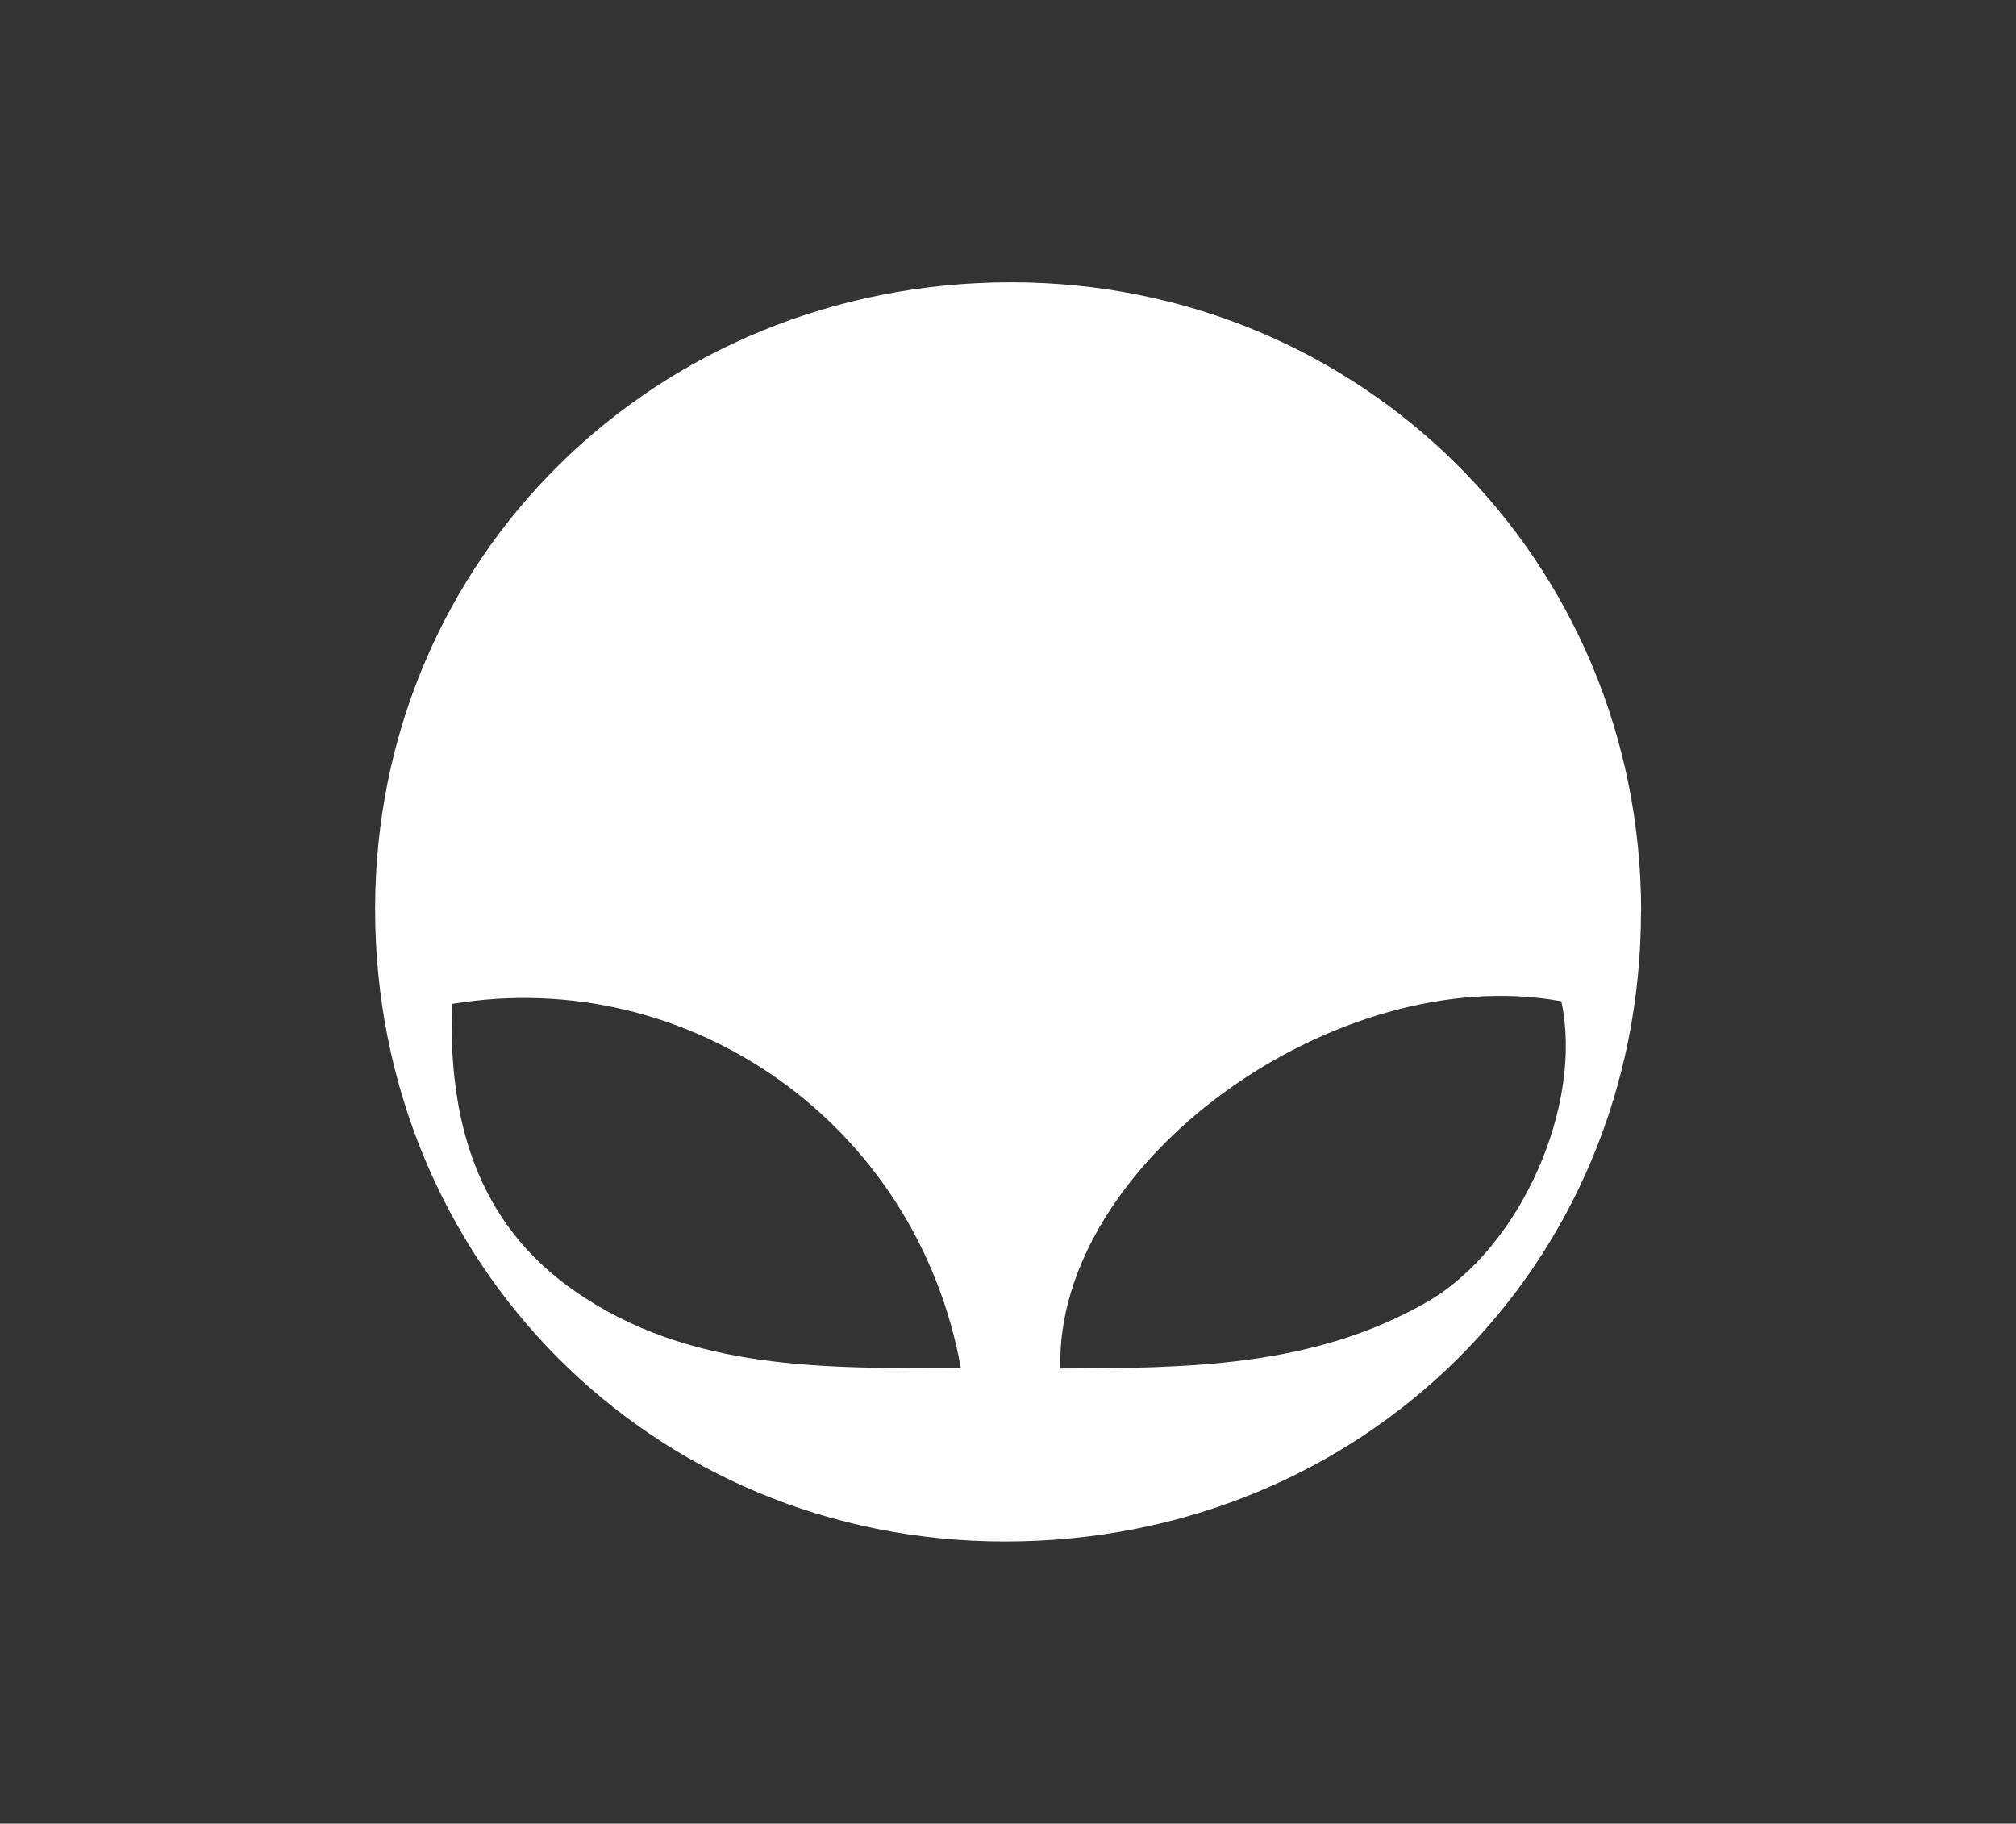 <svg xmlns="http://www.w3.org/2000/svg" id="uuid-84f25d13-0733-4cab-bc4d-e90829c891db" viewBox="0 0 149.4 135.15"><rect x="0" y="0" width="149.4" height="135.15" fill="#333333" stroke="none"/><defs><style>.uuid-40fdcef5-eabe-4ce6-8cda-752da543b2f1{fill:#fff;}</style></defs><path class="uuid-40fdcef5-eabe-4ce6-8cda-752da543b2f1" d="M121.61,67.53c0,26.27-20.63,46.72-47.14,46.71-26.12,0-46.69-20.68-46.67-46.9.01-25.98,20.79-46.43,47.16-46.42,26,.01,46.65,20.65,46.66,46.62ZM71.21,101.41c-3.26-18.11-20.12-29.93-37.71-27.01-.3,8.51,1.79,16.21,9.09,21.28,8.58,5.97,18.62,5.7,28.62,5.73ZM115.7,74.2c-16.73-3.04-37.54,12.01-37.12,27.22,9.35-.03,18.67-.07,27.12-4.9,6.99-3.99,11.67-14.64,10-22.33Z"></path></svg>